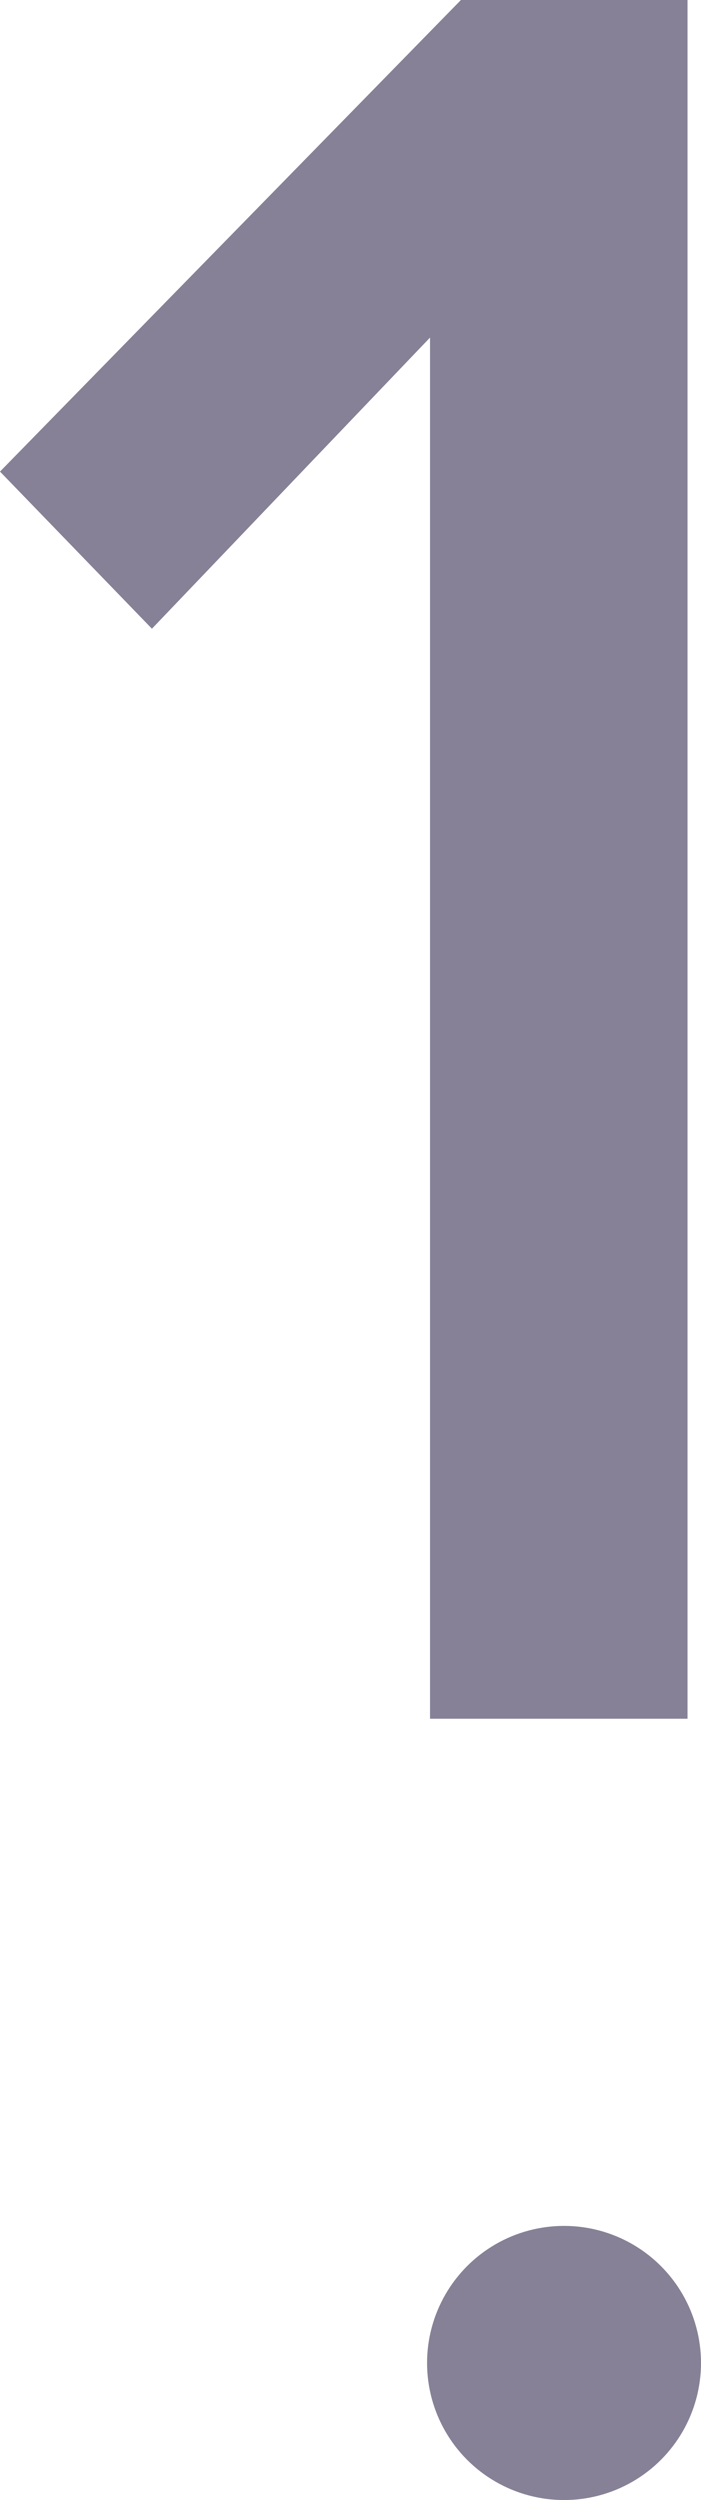<?xml version="1.0" encoding="UTF-8"?><svg id="txt" xmlns="http://www.w3.org/2000/svg" viewBox="0 0 12.795 45.597"><defs><style>.cls-1{fill:#868196;}</style></defs><polygon class="cls-1" points="7.849 31.347 7.849 6.157 2.773 11.467 0 8.601 8.413 0 12.549 0 12.549 31.347 7.849 31.347"/><circle class="cls-1" cx="10.295" cy="43.097" r="2.5"/></svg>